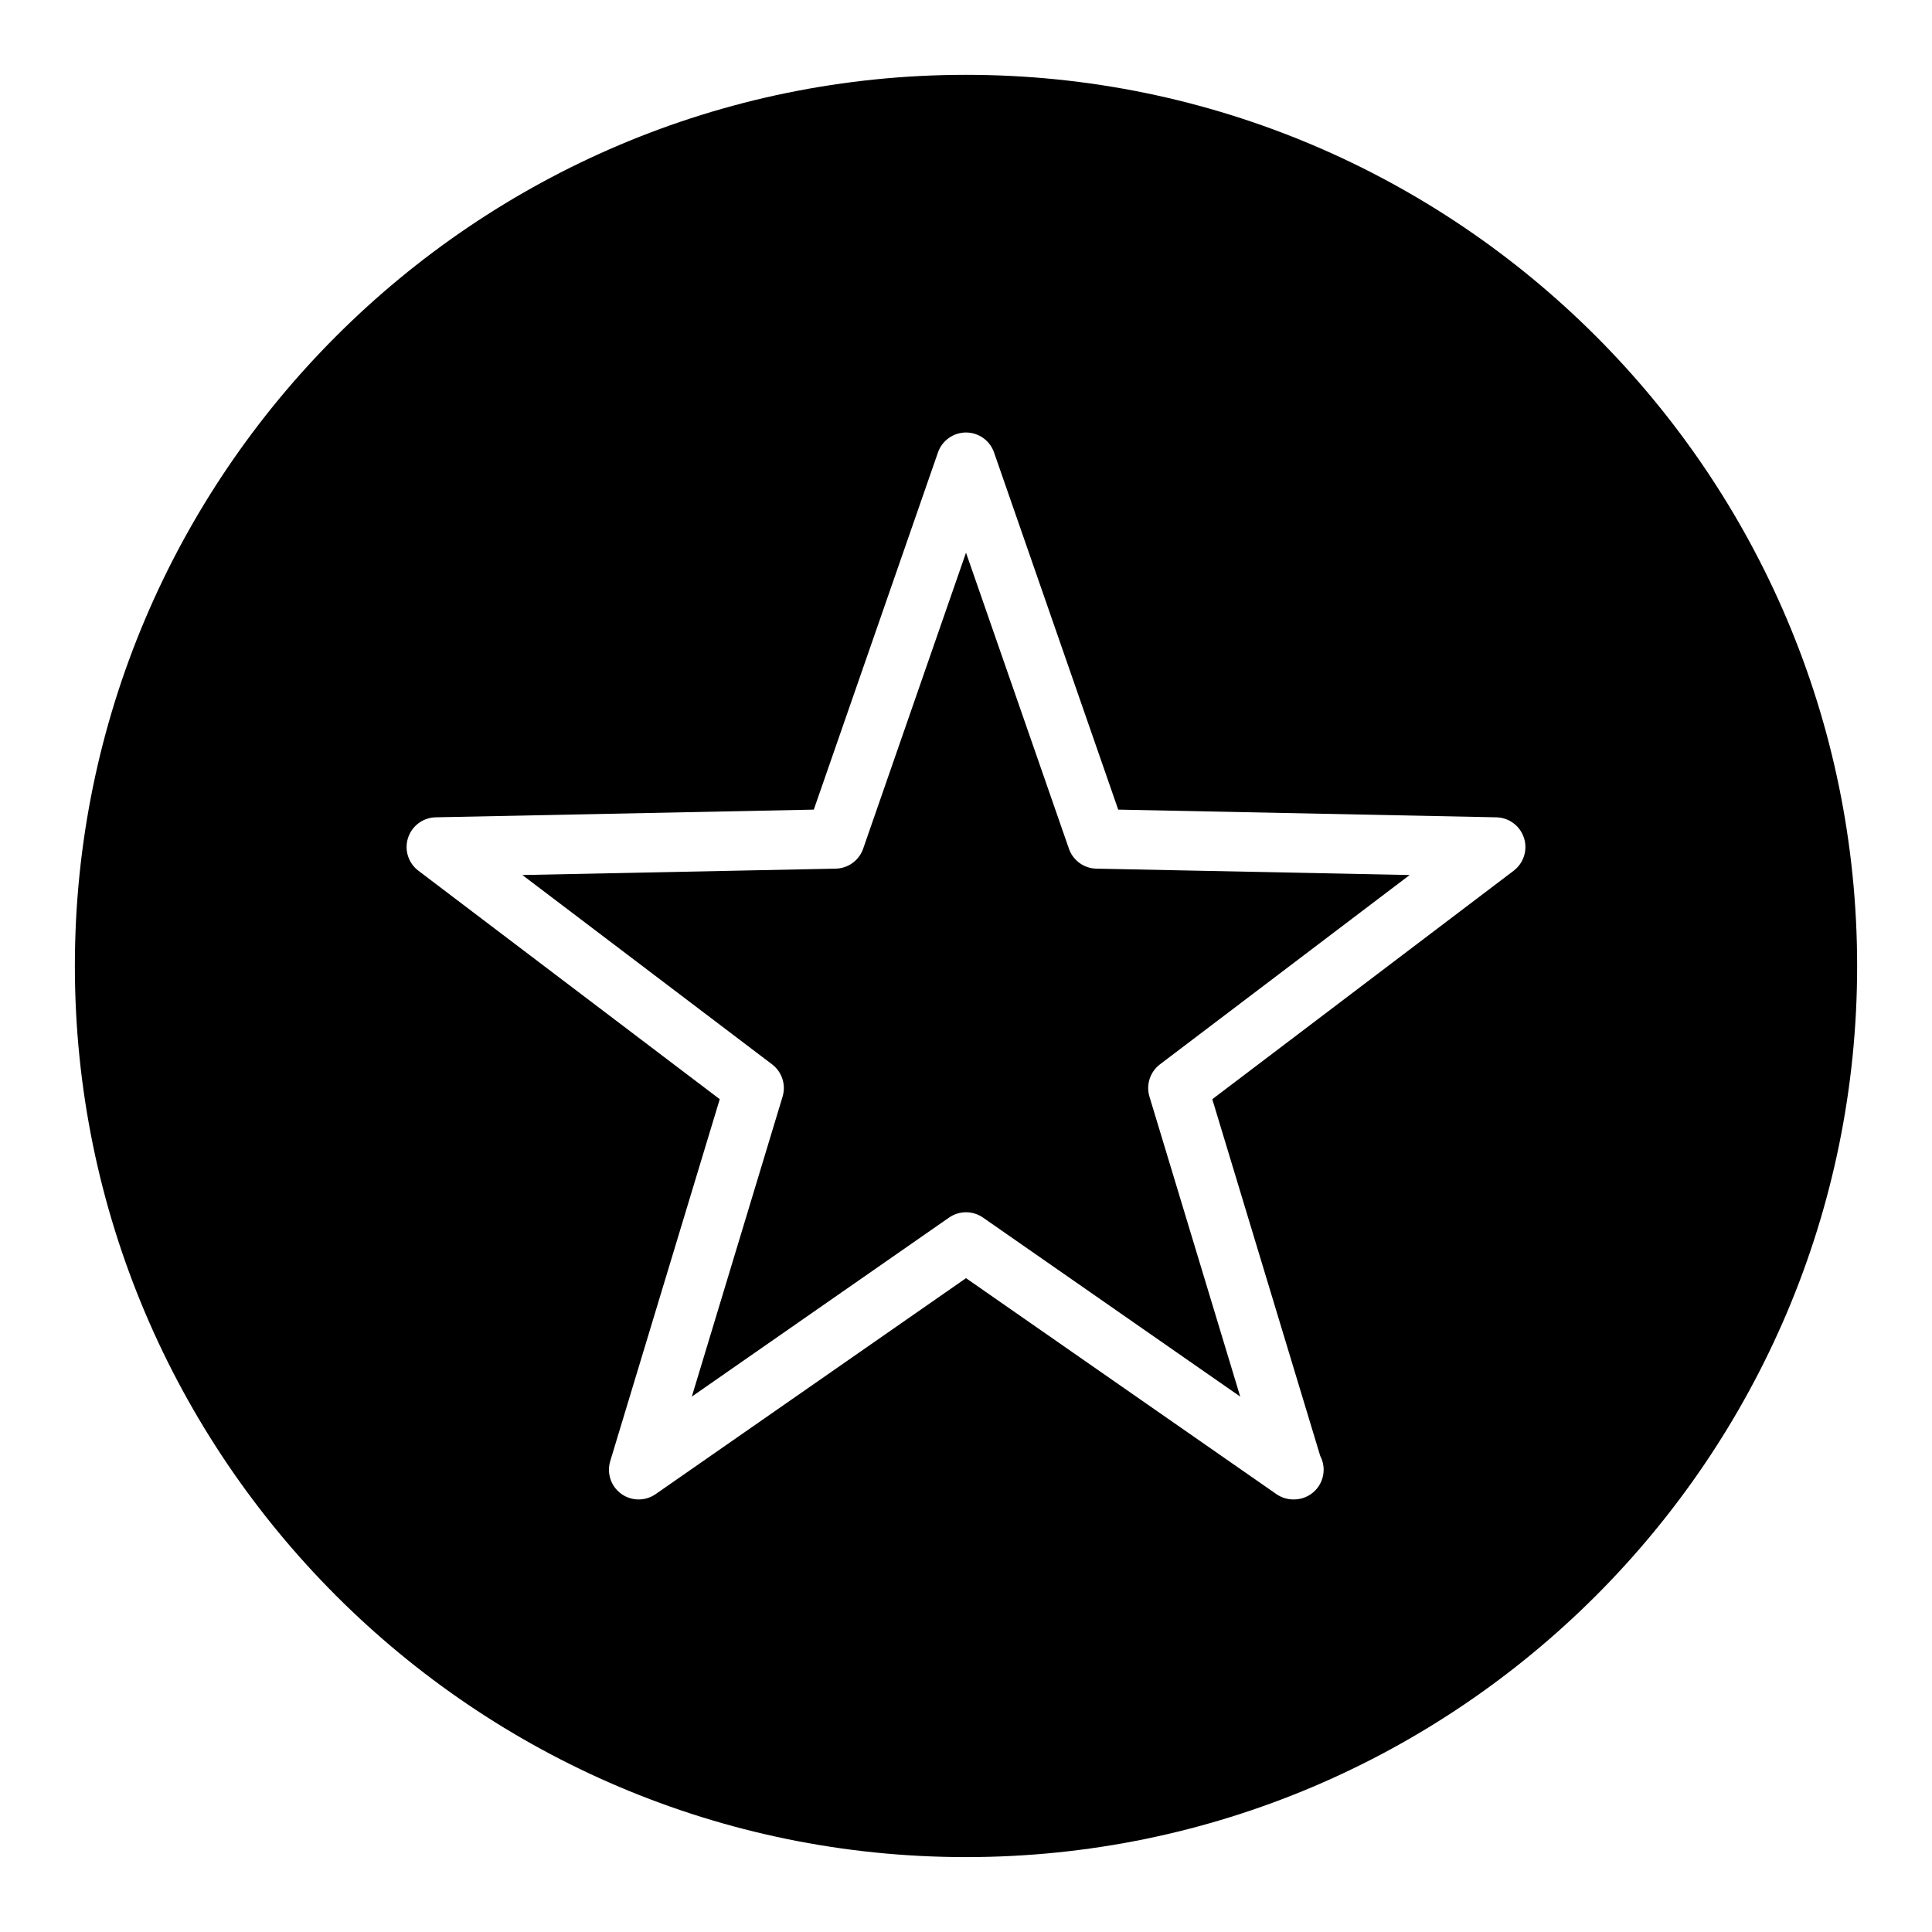 <?xml version="1.0" encoding="UTF-8"?>
<!-- Uploaded to: ICON Repo, www.svgrepo.com, Generator: ICON Repo Mixer Tools -->
<svg fill="#000000" width="800px" height="800px" version="1.1" viewBox="144 144 512 512" xmlns="http://www.w3.org/2000/svg">
 <path d="m434.54 374.2 83.035 1.691-66.18 50.176c-2.621 1.992-3.731 5.398-2.777 8.551l24.051 79.492-68.164-47.438c-1.363-0.945-2.93-1.41-4.504-1.41s-3.141 0.473-4.496 1.41l-68.164 47.438 24.051-79.492c0.953-3.148-0.156-6.559-2.777-8.551l-66.18-50.176 83.035-1.691c3.289-0.07 6.195-2.172 7.273-5.289l27.258-78.445 27.27 78.438c1.074 3.113 3.981 5.227 7.269 5.297zm-34.539-210.37c-130.22 0-236.16 105.95-236.16 236.16s105.94 236.16 236.16 236.16 236.16-105.94 236.16-236.16c0.004-130.22-105.94-236.16-236.16-236.16zm145.14 210.92-79.871 60.551 28.59 94.488c0.59 1.102 0.922 2.371 0.922 3.707 0 4.344-3.519 7.871-7.871 7.871h-0.156c-1.566 0-3.141-0.473-4.496-1.41l-82.254-57.234-82.258 57.238c-2.754 1.906-6.414 1.875-9.125-0.094-2.715-1.969-3.871-5.441-2.906-8.652l29.023-95.922-79.871-60.551c-2.668-2.023-3.769-5.519-2.731-8.707 1.039-3.188 3.977-5.367 7.328-5.441l100.2-2.039 32.906-94.652c1.102-3.164 4.086-5.289 7.43-5.289s6.336 2.125 7.43 5.289l32.906 94.652 100.2 2.039c3.352 0.07 6.289 2.25 7.328 5.441 1.047 3.188-0.07 6.691-2.731 8.715z"/>
</svg>